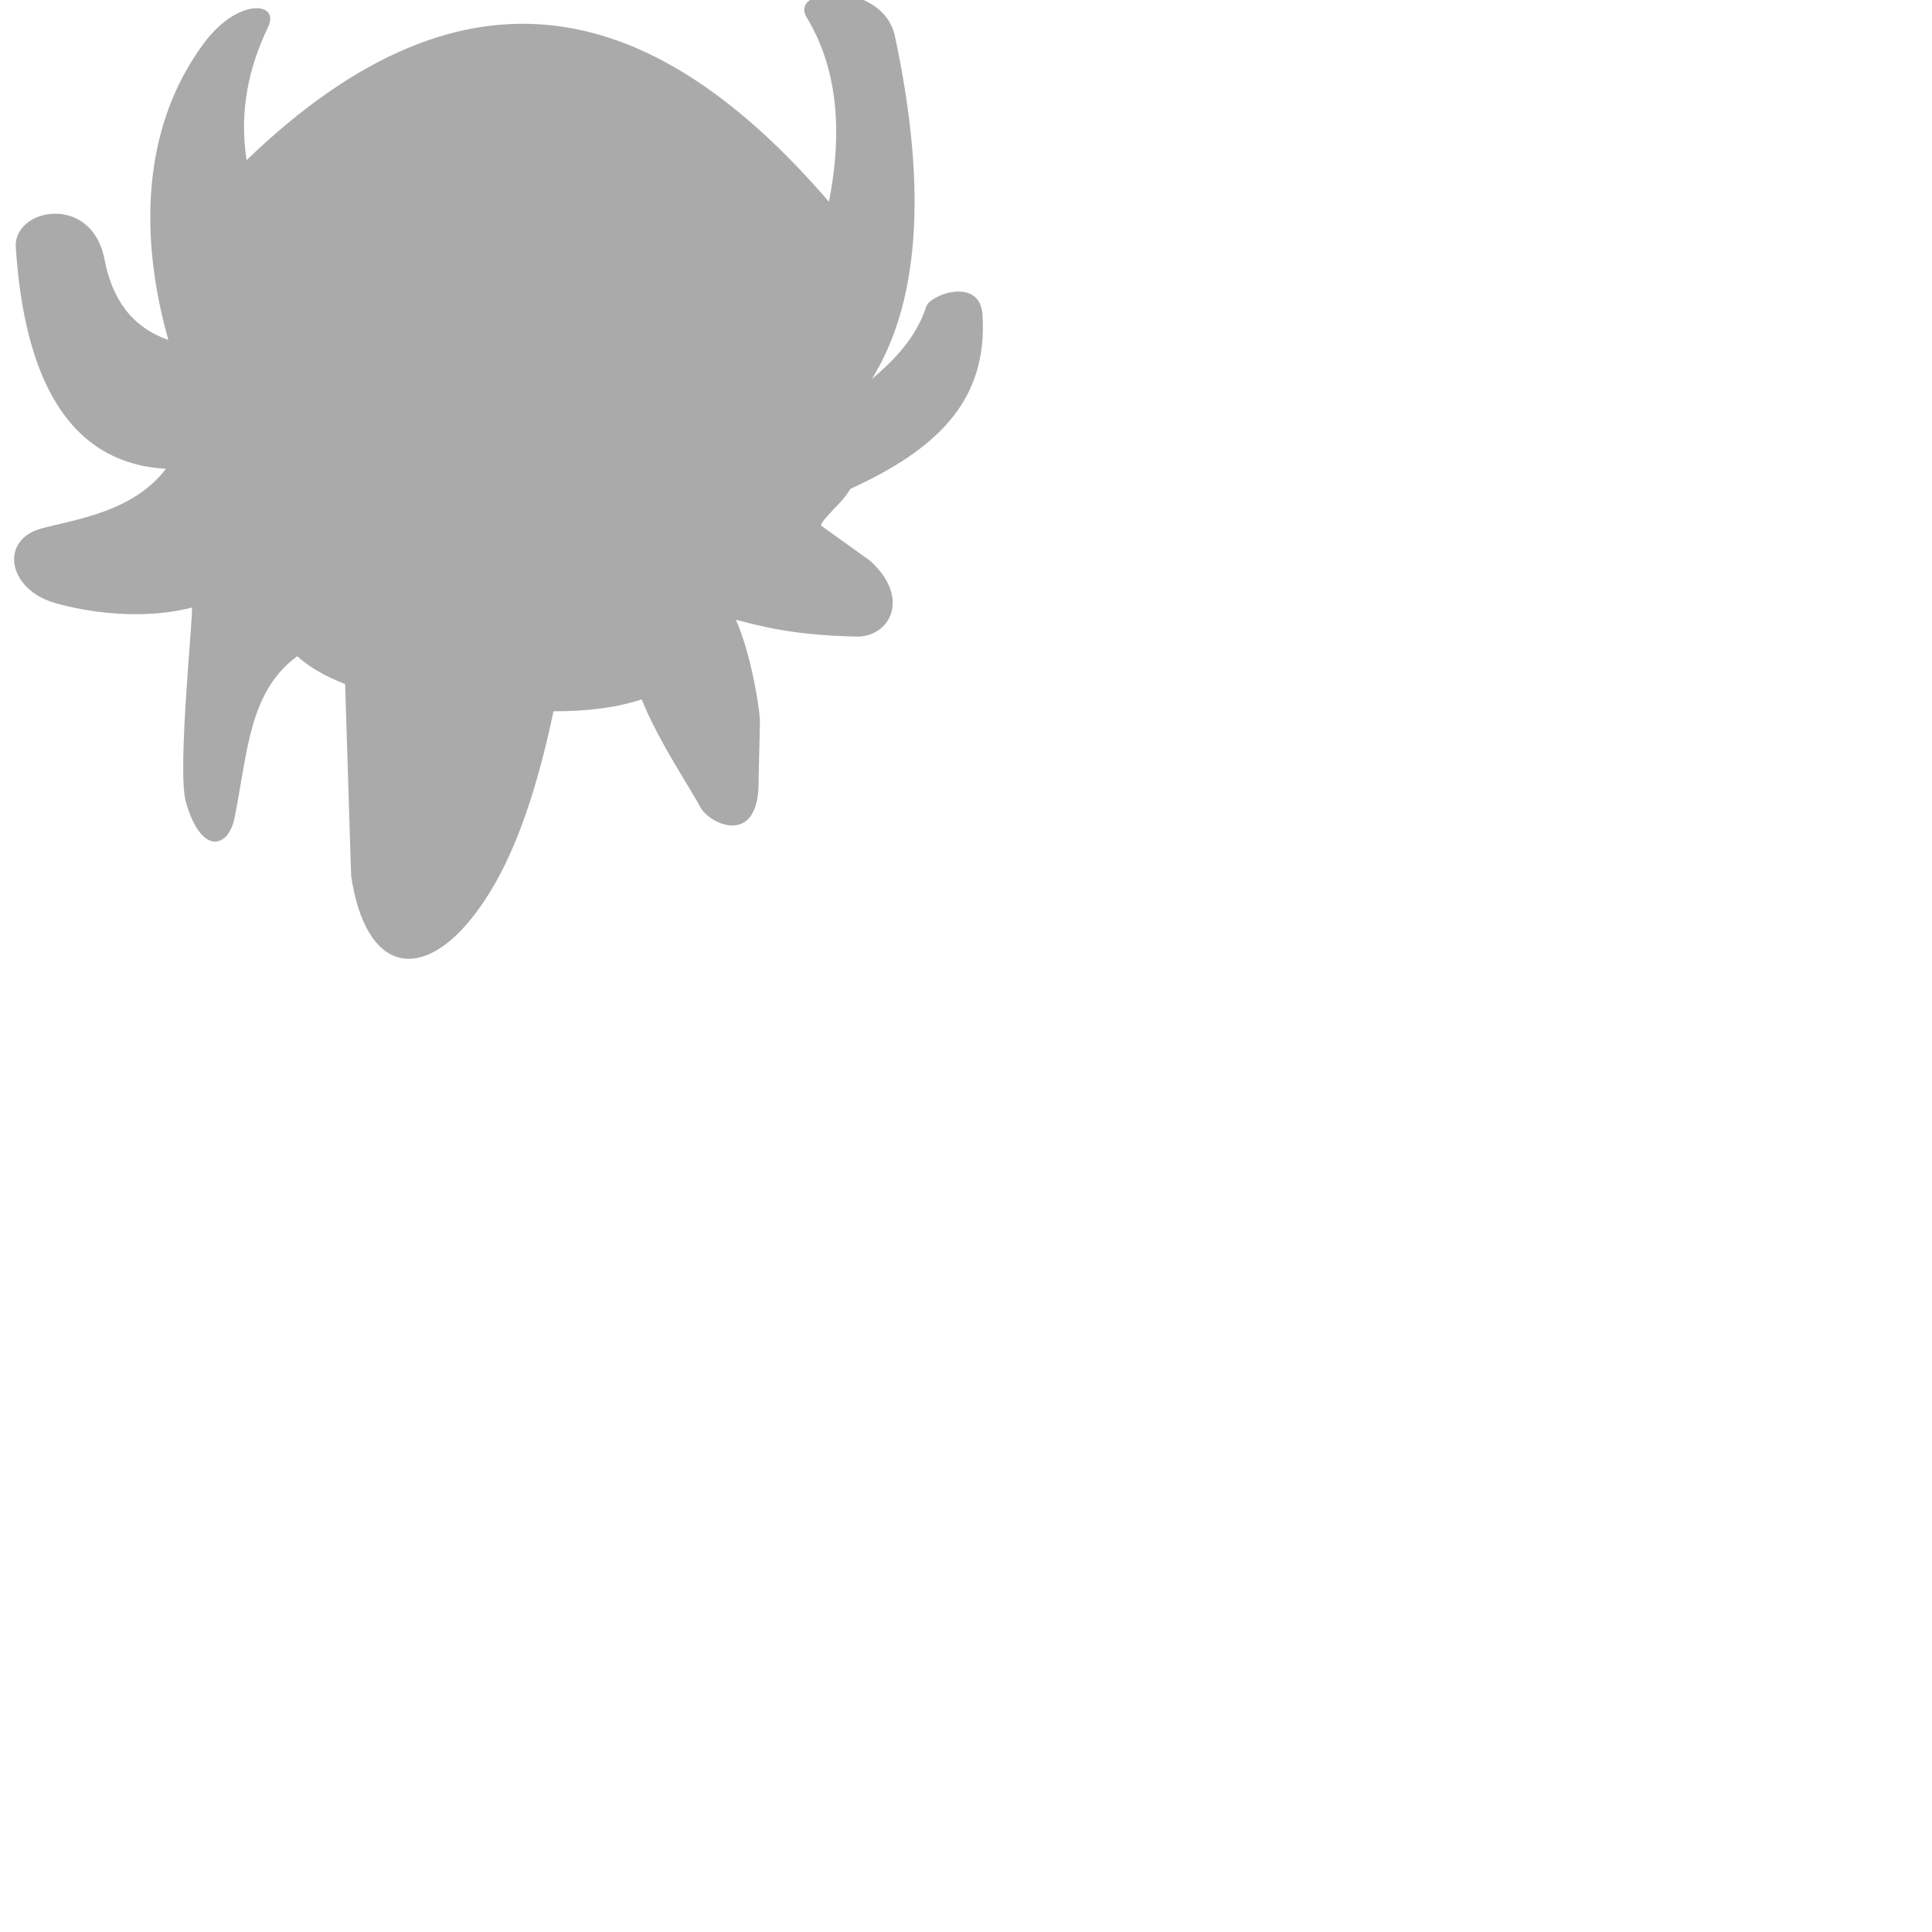 <?xml version="1.0" encoding="UTF-8" standalone="no"?>
<!DOCTYPE svg PUBLIC "-//W3C//DTD SVG 1.1//EN" "http://www.w3.org/Graphics/SVG/1.1/DTD/svg11.dtd">
<svg width="100%" height="100%" viewBox="0 0 32 32" version="1.1" xmlns="http://www.w3.org/2000/svg" xmlns:xlink="http://www.w3.org/1999/xlink" xml:space="preserve" xmlns:serif="http://www.serif.com/" style="fill-rule:evenodd;clip-rule:evenodd;stroke-linejoin:round;stroke-miterlimit:2;">
    <g transform="matrix(0.097,0,0,0.088,-81.045,-78.286)">
        <path d="M930.032,1023.49C936.132,1023.5 941.092,1022.72 945.085,1021.25C948.023,1029.35 953.986,1039.01 955.015,1041.38C956.455,1044.69 965.323,1049.42 965.054,1036.17L965.284,1025.24C965.024,1020.89 963.353,1011.58 961.171,1006.27C965.395,1007.44 970.52,1009.13 981.67,1009.43C987.438,1009.58 991.151,1002.22 984.101,995.17L975.663,988.497C976.466,986.554 979.355,984.325 980.702,981.642C995.197,974.301 1004.24,965.314 1003.28,948.826C1002.86,941.697 994.362,944.974 993.664,947.343C991.963,953.115 988.375,957.207 984.397,960.949C992.104,947.182 994.157,926.584 988.337,896.472C986.29,885.881 970.056,887.056 973.264,892.899C978.286,902.047 979.551,913.609 977.06,927.587C947.886,890.244 915.689,879.327 877.62,919.756C876.335,910.525 877.971,902.339 881.308,894.657C883.354,889.947 876.162,889.116 870.361,897.703C859.479,913.808 859.406,934.692 864.257,953.578C858.045,951.232 854.667,945.922 853.363,938.445C851.176,925.912 837.778,928.796 838.212,936.136C839.663,960.707 847.137,976.82 863.853,977.846C858.181,986.026 848.398,987.345 842.557,989.094C835.379,991.242 836.84,1000.58 844.901,1003.1C844.901,1003.1 856.726,1007.22 868.257,1003.97C868.682,1003.85 865.715,1034.36 867.238,1040.47C869.741,1050.51 874.476,1049.43 875.555,1043.6C877.808,1031.42 877.936,1019.87 886.275,1013.12C888.107,1014.98 890.689,1016.75 894.449,1018.37L895.471,1054.46C897.952,1072.83 907.668,1074.81 916.816,1061.37C922.576,1052.9 926.742,1040.64 930.032,1023.49Z" style="fill:rgb(170,170,170);"/>
    </g>
</svg>
